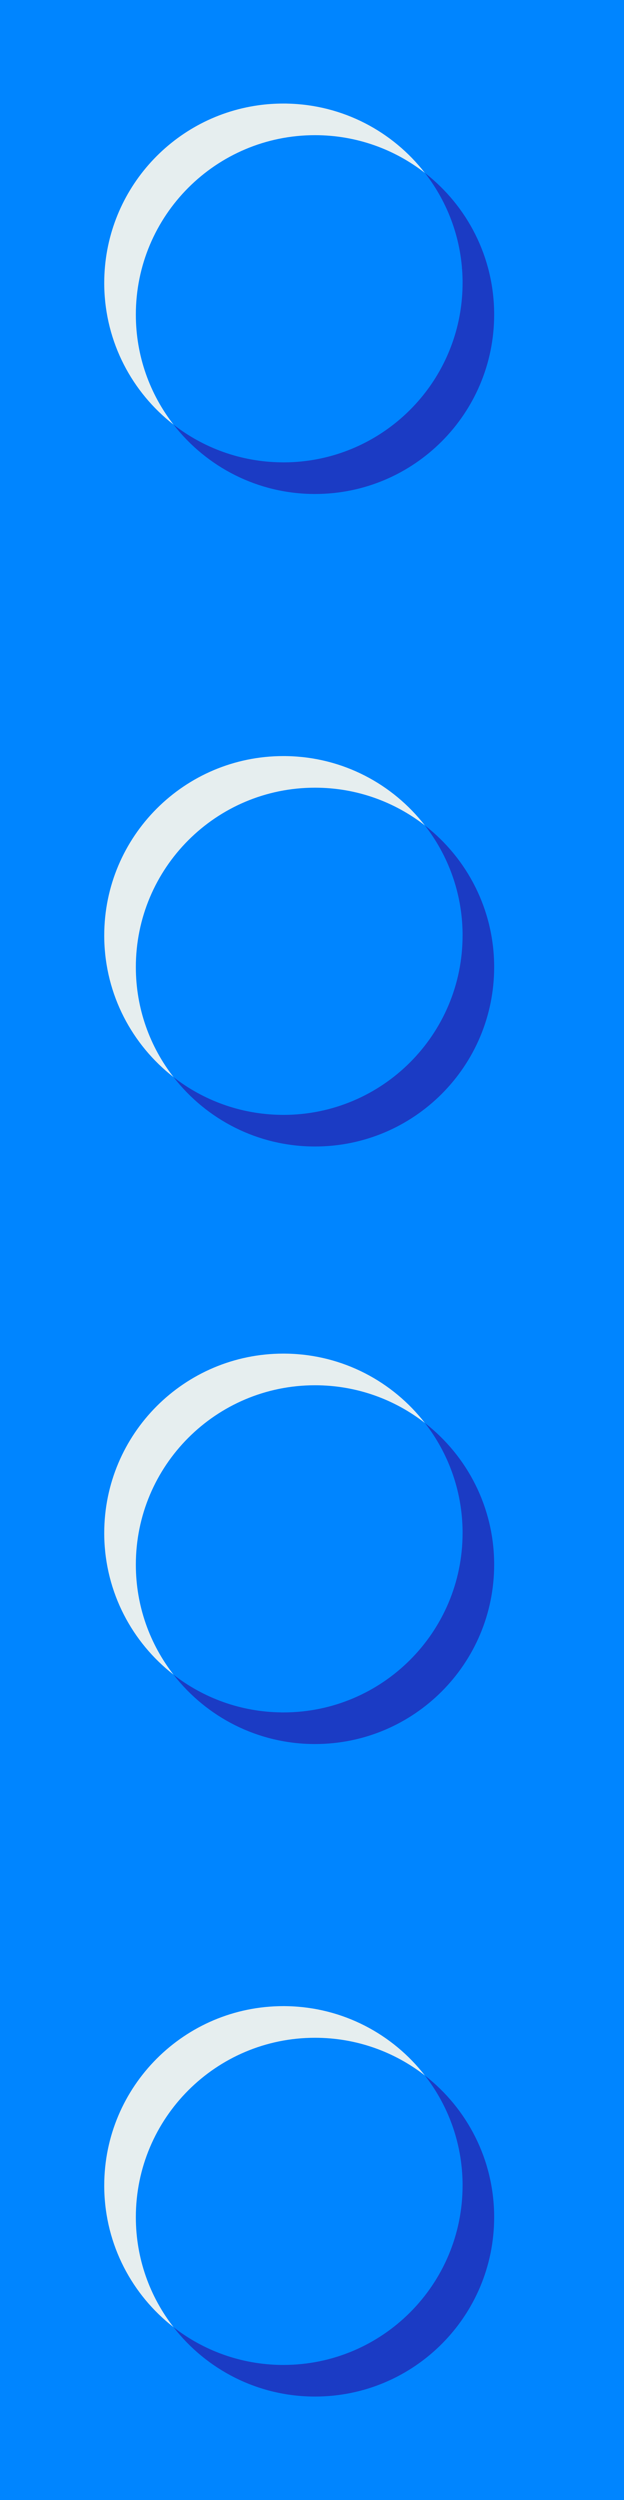 <?xml version="1.0" encoding="UTF-8" standalone="no"?><svg xmlns="http://www.w3.org/2000/svg" xmlns:xlink="http://www.w3.org/1999/xlink" fill="#000000" height="286.9" preserveAspectRatio="xMidYMid meet" version="1" viewBox="0.0 0.0 71.7 286.9" width="71.7" zoomAndPan="magnify"><rect x="0.0" y="0.0" width="71.7" height="286.9" fill="#333333" stroke="none"/><defs><clipPath id="a"><path d="M 0 0 L 71.73 0 L 71.73 286.898 L 0 286.898 Z M 0 0"/></clipPath></defs><g><g clip-path="url(#a)" id="change1_1"><path d="M 0 0 L 0 286.898 L 71.727 286.898 L 71.727 0 L 0 0" fill="#0085ff"/></g><g id="change1_2"><path d="M 53.152 175.922 C 53.152 187.289 43.934 196.508 32.566 196.508 C 21.195 196.508 11.977 187.289 11.977 175.922 C 11.977 164.551 21.195 155.332 32.566 155.332 C 43.934 155.332 53.152 164.551 53.152 175.922" fill="#0085ff"/></g><g id="change2_1"><path d="M 11.98 176.309 C 11.98 176.305 11.98 176.305 11.98 176.305 C 11.98 176.305 11.98 176.305 11.98 176.309 M 11.98 176.27 C 11.98 176.27 11.98 176.266 11.98 176.266 C 11.98 176.266 11.98 176.27 11.98 176.27 M 11.98 176.234 C 11.98 176.23 11.98 176.23 11.98 176.227 C 11.98 176.23 11.98 176.23 11.98 176.234 M 11.98 176.195 C 11.98 176.191 11.98 176.191 11.98 176.188 C 11.98 176.191 11.98 176.191 11.98 176.195 M 11.977 176.113 C 11.977 176.113 11.977 176.109 11.977 176.105 C 11.977 176.109 11.977 176.113 11.977 176.113 M 11.977 176.078 C 11.977 176.074 11.977 176.07 11.977 176.066 C 11.977 176.07 11.977 176.074 11.977 176.078 M 11.977 176.043 C 11.977 176.039 11.977 176.031 11.977 176.027 C 11.977 176.031 11.977 176.039 11.977 176.043 M 11.977 176.004 C 11.977 176 11.977 175.996 11.977 175.992 C 11.977 175.996 11.977 176 11.977 176.004 M 11.977 175.969 C 11.977 175.965 11.977 175.961 11.977 175.957 C 11.977 175.961 11.977 175.965 11.977 175.969 M 32.953 155.336 C 32.953 155.336 32.949 155.336 32.949 155.336 C 32.949 155.336 32.953 155.336 32.953 155.336 M 32.918 155.336 C 32.914 155.336 32.91 155.336 32.91 155.336 C 32.91 155.336 32.914 155.336 32.918 155.336 M 32.879 155.336 C 32.875 155.336 32.875 155.336 32.871 155.336 C 32.875 155.336 32.875 155.336 32.879 155.336 M 32.84 155.336 C 32.84 155.336 32.836 155.336 32.836 155.336 C 32.836 155.336 32.84 155.336 32.84 155.336 M 32.762 155.332 C 32.758 155.332 32.754 155.332 32.75 155.332 C 32.754 155.332 32.758 155.332 32.762 155.332 M 32.723 155.332 C 32.719 155.332 32.715 155.332 32.711 155.332 C 32.715 155.332 32.719 155.332 32.723 155.332 M 32.688 155.332 C 32.684 155.332 32.68 155.332 32.676 155.332 C 32.68 155.332 32.684 155.332 32.688 155.332 M 32.652 155.332 C 32.648 155.332 32.641 155.332 32.637 155.332 C 32.641 155.332 32.648 155.332 32.652 155.332 M 32.613 155.332 C 32.609 155.332 32.605 155.332 32.602 155.332 C 32.605 155.332 32.609 155.332 32.613 155.332" fill="#e6eeef"/></g><g id="change2_2"><path d="M 19.941 192.176 C 15.191 188.48 12.102 182.762 11.98 176.309 C 11.98 176.305 11.98 176.305 11.98 176.305 C 11.98 176.293 11.98 176.281 11.98 176.27 C 11.98 176.27 11.98 176.266 11.98 176.266 C 11.98 176.254 11.98 176.242 11.98 176.234 C 11.98 176.23 11.98 176.23 11.98 176.227 C 11.98 176.215 11.98 176.203 11.98 176.195 C 11.98 176.191 11.98 176.191 11.98 176.188 C 11.98 176.164 11.977 176.141 11.977 176.113 C 11.977 176.113 11.977 176.109 11.977 176.105 C 11.977 176.098 11.977 176.09 11.977 176.078 C 11.977 176.074 11.977 176.07 11.977 176.066 C 11.977 176.059 11.977 176.051 11.977 176.043 C 11.977 176.039 11.977 176.031 11.977 176.027 C 11.977 176.02 11.977 176.016 11.977 176.004 C 11.977 176 11.977 175.996 11.977 175.992 C 11.977 175.984 11.977 175.977 11.977 175.969 C 11.977 175.965 11.977 175.961 11.977 175.957 C 11.977 175.945 11.977 175.934 11.977 175.922 C 11.977 164.551 21.195 155.332 32.566 155.332 C 32.578 155.332 32.59 155.332 32.602 155.332 C 32.605 155.332 32.609 155.332 32.613 155.332 C 32.621 155.332 32.629 155.332 32.637 155.332 C 32.641 155.332 32.648 155.332 32.652 155.332 C 32.66 155.332 32.668 155.332 32.676 155.332 C 32.68 155.332 32.684 155.332 32.688 155.332 C 32.695 155.332 32.703 155.332 32.711 155.332 C 32.715 155.332 32.719 155.332 32.723 155.332 C 32.734 155.332 32.742 155.332 32.75 155.332 C 32.754 155.332 32.758 155.332 32.762 155.332 C 32.785 155.332 32.809 155.332 32.836 155.336 C 32.836 155.336 32.84 155.336 32.84 155.336 C 32.852 155.336 32.859 155.336 32.871 155.336 C 32.875 155.336 32.875 155.336 32.879 155.336 C 32.891 155.336 32.898 155.336 32.91 155.336 C 32.91 155.336 32.914 155.336 32.918 155.336 C 32.926 155.336 32.938 155.336 32.949 155.336 C 32.949 155.336 32.953 155.336 32.953 155.336 C 39.406 155.453 45.129 158.547 48.82 163.293 C 45.336 160.582 40.957 158.965 36.195 158.965 C 24.824 158.965 15.609 168.18 15.609 179.551 C 15.609 184.309 17.227 188.688 19.941 192.176" fill="#e6eeef"/></g><g id="change3_1"><path d="M 36.195 200.137 C 29.594 200.137 23.723 197.027 19.953 192.195 C 23.367 194.844 27.641 196.441 32.285 196.504 C 32.285 196.504 32.285 196.504 32.289 196.504 C 32.297 196.504 32.305 196.504 32.312 196.508 C 32.312 196.508 32.316 196.508 32.32 196.508 C 32.324 196.508 32.332 196.508 32.34 196.508 C 32.344 196.508 32.348 196.508 32.352 196.508 C 32.355 196.508 32.363 196.508 32.371 196.508 C 32.375 196.508 32.379 196.508 32.383 196.508 C 32.391 196.508 32.402 196.508 32.41 196.508 C 32.414 196.508 32.422 196.508 32.43 196.508 C 32.434 196.508 32.438 196.508 32.441 196.508 C 32.449 196.508 32.453 196.508 32.461 196.508 C 32.465 196.508 32.469 196.508 32.473 196.508 C 32.477 196.508 32.484 196.508 32.492 196.508 C 32.496 196.508 32.5 196.508 32.504 196.508 C 32.512 196.508 32.516 196.508 32.523 196.508 C 32.527 196.508 32.531 196.508 32.535 196.508 C 32.543 196.508 32.555 196.508 32.566 196.508 C 43.934 196.508 53.152 187.289 53.152 175.922 C 53.152 175.91 53.152 175.898 53.152 175.891 C 53.152 175.887 53.152 175.883 53.152 175.879 C 53.152 175.871 53.152 175.863 53.152 175.859 C 53.152 175.855 53.152 175.848 53.152 175.848 C 53.152 175.84 53.152 175.832 53.152 175.828 C 53.152 175.824 53.152 175.816 53.152 175.812 C 53.152 175.809 53.152 175.801 53.152 175.797 C 53.152 175.789 53.152 175.789 53.152 175.781 C 53.152 175.777 53.152 175.77 53.152 175.766 C 53.152 175.754 53.152 175.746 53.152 175.734 C 53.152 175.73 53.152 175.727 53.152 175.723 C 53.152 175.719 53.152 175.711 53.152 175.703 C 53.152 175.699 53.152 175.695 53.152 175.695 C 53.152 175.688 53.152 175.68 53.152 175.672 C 53.152 175.672 53.152 175.668 53.152 175.664 C 53.152 175.656 53.152 175.648 53.152 175.641 C 53.09 170.996 51.488 166.723 48.84 163.309 C 53.672 167.074 56.781 172.949 56.781 179.551 C 56.781 190.918 47.566 200.137 36.195 200.137" fill="#1b3bc4"/></g><g id="change3_2"><path d="M 32.535 196.508 C 32.531 196.508 32.527 196.508 32.523 196.508 C 32.527 196.508 32.531 196.508 32.535 196.508 M 32.504 196.508 C 32.5 196.508 32.496 196.508 32.492 196.508 C 32.496 196.508 32.5 196.508 32.504 196.508 M 32.473 196.508 C 32.469 196.508 32.465 196.508 32.461 196.508 C 32.465 196.508 32.469 196.508 32.473 196.508 M 32.441 196.508 C 32.438 196.508 32.434 196.508 32.43 196.508 C 32.434 196.508 32.438 196.508 32.441 196.508 M 32.41 196.508 C 32.402 196.508 32.391 196.508 32.383 196.508 C 32.391 196.508 32.398 196.508 32.41 196.508 M 32.371 196.508 C 32.363 196.508 32.355 196.508 32.352 196.508 C 32.355 196.508 32.363 196.508 32.371 196.508 M 32.34 196.508 C 32.332 196.508 32.324 196.508 32.32 196.508 C 32.324 196.508 32.332 196.508 32.34 196.508 M 32.312 196.508 C 32.305 196.504 32.297 196.504 32.289 196.504 C 32.297 196.504 32.305 196.504 32.312 196.508 M 32.285 196.504 C 27.641 196.441 23.367 194.844 19.953 192.195 C 19.949 192.188 19.945 192.18 19.941 192.176 C 23.359 194.836 27.633 196.441 32.285 196.504 M 53.152 175.922 L 53.152 175.922 M 53.152 175.891 C 53.152 175.887 53.152 175.883 53.152 175.879 C 53.152 175.883 53.152 175.887 53.152 175.891 M 53.152 175.859 C 53.152 175.855 53.152 175.852 53.152 175.848 C 53.152 175.848 53.152 175.855 53.152 175.859 M 53.152 175.828 C 53.152 175.82 53.152 175.816 53.152 175.812 C 53.152 175.816 53.152 175.824 53.152 175.828 M 53.152 175.797 C 53.152 175.793 53.152 175.785 53.152 175.781 C 53.152 175.789 53.152 175.789 53.152 175.797 M 53.152 175.766 C 53.152 175.754 53.152 175.746 53.152 175.734 C 53.152 175.746 53.152 175.754 53.152 175.766 M 53.152 175.723 C 53.152 175.719 53.152 175.711 53.152 175.703 C 53.152 175.711 53.152 175.719 53.152 175.723 M 53.152 175.695 C 53.152 175.688 53.152 175.68 53.152 175.672 C 53.152 175.68 53.152 175.688 53.152 175.695 M 53.152 175.664 C 53.152 175.656 53.152 175.648 53.152 175.641 C 53.152 175.648 53.152 175.656 53.152 175.664 M 53.152 175.641 C 53.09 170.988 51.48 166.711 48.82 163.293 C 48.828 163.301 48.832 163.305 48.84 163.309 C 51.488 166.723 53.09 170.996 53.152 175.641" fill="#1b3bc4"/></g><g id="change1_3"><path d="M 53.152 250.797 C 53.152 262.168 43.934 271.387 32.566 271.387 C 21.195 271.387 11.977 262.168 11.977 250.797 C 11.977 239.43 21.195 230.211 32.566 230.211 C 43.934 230.211 53.152 239.43 53.152 250.797" fill="#0085ff"/></g><g id="change2_3"><path d="M 11.98 251.188 C 11.98 251.188 11.98 251.184 11.98 251.184 C 11.98 251.184 11.98 251.188 11.98 251.188 M 11.98 251.148 C 11.98 251.148 11.98 251.145 11.98 251.145 C 11.98 251.145 11.98 251.148 11.98 251.148 M 11.98 251.113 C 11.98 251.109 11.98 251.109 11.98 251.105 C 11.98 251.109 11.98 251.109 11.98 251.113 M 11.98 251.074 C 11.98 251.07 11.98 251.07 11.98 251.07 C 11.98 251.07 11.98 251.07 11.98 251.074 M 11.977 250.996 C 11.977 250.992 11.977 250.988 11.977 250.984 C 11.977 250.988 11.977 250.992 11.977 250.996 M 11.977 250.957 C 11.977 250.953 11.977 250.949 11.977 250.945 C 11.977 250.949 11.977 250.953 11.977 250.957 M 11.977 250.922 C 11.977 250.918 11.977 250.914 11.977 250.91 C 11.977 250.914 11.977 250.918 11.977 250.922 M 11.977 250.887 C 11.977 250.883 11.977 250.875 11.977 250.871 C 11.977 250.875 11.977 250.883 11.977 250.887 M 11.977 250.848 C 11.977 250.844 11.977 250.84 11.977 250.836 C 11.977 250.84 11.977 250.844 11.977 250.848 M 32.953 230.215 C 32.953 230.215 32.949 230.215 32.949 230.215 C 32.949 230.215 32.953 230.215 32.953 230.215 M 32.918 230.215 C 32.914 230.215 32.91 230.215 32.91 230.215 C 32.91 230.215 32.914 230.215 32.918 230.215 M 32.879 230.215 C 32.875 230.215 32.875 230.215 32.871 230.215 C 32.875 230.215 32.875 230.215 32.879 230.215 M 32.84 230.215 C 32.84 230.215 32.836 230.215 32.836 230.215 C 32.836 230.215 32.84 230.215 32.84 230.215 M 32.762 230.211 C 32.758 230.211 32.754 230.211 32.75 230.211 C 32.754 230.211 32.758 230.211 32.762 230.211 M 32.723 230.211 C 32.719 230.211 32.715 230.211 32.711 230.211 C 32.715 230.211 32.719 230.211 32.723 230.211 M 32.688 230.211 C 32.684 230.211 32.68 230.211 32.676 230.211 C 32.68 230.211 32.684 230.211 32.688 230.211 M 32.652 230.211 C 32.648 230.211 32.641 230.211 32.637 230.211 C 32.641 230.211 32.648 230.211 32.652 230.211 M 32.613 230.211 C 32.609 230.211 32.605 230.211 32.602 230.211 C 32.605 230.211 32.609 230.211 32.613 230.211" fill="#e6eeef"/></g><g id="change2_4"><path d="M 19.941 267.055 C 15.191 263.363 12.102 257.641 11.98 251.188 C 11.98 251.188 11.98 251.184 11.98 251.184 C 11.98 251.172 11.98 251.16 11.98 251.148 C 11.98 251.148 11.98 251.145 11.98 251.145 C 11.98 251.133 11.98 251.121 11.98 251.113 C 11.98 251.109 11.98 251.109 11.98 251.105 C 11.98 251.094 11.98 251.086 11.98 251.074 C 11.98 251.07 11.98 251.07 11.98 251.07 C 11.98 251.043 11.977 251.02 11.977 250.996 C 11.977 250.992 11.977 250.988 11.977 250.984 C 11.977 250.977 11.977 250.969 11.977 250.957 C 11.977 250.953 11.977 250.949 11.977 250.945 C 11.977 250.938 11.977 250.93 11.977 250.922 C 11.977 250.918 11.977 250.914 11.977 250.91 C 11.977 250.898 11.977 250.895 11.977 250.887 C 11.977 250.883 11.977 250.875 11.977 250.871 C 11.977 250.863 11.977 250.855 11.977 250.848 C 11.977 250.844 11.977 250.84 11.977 250.836 C 11.977 250.824 11.977 250.812 11.977 250.797 C 11.977 239.43 21.195 230.211 32.566 230.211 C 32.578 230.211 32.59 230.211 32.602 230.211 C 32.605 230.211 32.609 230.211 32.613 230.211 C 32.621 230.211 32.629 230.211 32.637 230.211 C 32.641 230.211 32.648 230.211 32.652 230.211 C 32.66 230.211 32.668 230.211 32.676 230.211 C 32.68 230.211 32.684 230.211 32.688 230.211 C 32.695 230.211 32.703 230.211 32.711 230.211 C 32.715 230.211 32.719 230.211 32.723 230.211 C 32.734 230.211 32.742 230.211 32.75 230.211 C 32.754 230.211 32.758 230.211 32.762 230.211 C 32.785 230.215 32.809 230.215 32.836 230.215 C 32.836 230.215 32.84 230.215 32.84 230.215 C 32.852 230.215 32.859 230.215 32.871 230.215 C 32.875 230.215 32.875 230.215 32.879 230.215 C 32.891 230.215 32.898 230.215 32.91 230.215 C 32.91 230.215 32.914 230.215 32.918 230.215 C 32.926 230.215 32.938 230.215 32.949 230.215 C 32.949 230.215 32.953 230.215 32.953 230.215 C 39.406 230.336 45.129 233.426 48.82 238.172 C 45.336 235.461 40.957 233.844 36.195 233.844 C 24.824 233.844 15.609 243.059 15.609 254.43 C 15.609 259.188 17.227 263.566 19.941 267.055" fill="#e6eeef"/></g><g id="change3_3"><path d="M 36.195 275.016 C 29.594 275.016 23.723 271.906 19.953 267.074 C 23.367 269.723 27.641 271.324 32.285 271.387 C 32.285 271.387 32.285 271.387 32.289 271.387 C 32.297 271.387 32.305 271.387 32.312 271.387 C 32.312 271.387 32.316 271.387 32.32 271.387 C 32.324 271.387 32.332 271.387 32.34 271.387 C 32.344 271.387 32.348 271.387 32.352 271.387 C 32.355 271.387 32.363 271.387 32.371 271.387 C 32.375 271.387 32.379 271.387 32.383 271.387 C 32.391 271.387 32.402 271.387 32.41 271.387 C 32.414 271.387 32.422 271.387 32.43 271.387 C 32.434 271.387 32.438 271.387 32.441 271.387 C 32.449 271.387 32.453 271.387 32.461 271.387 C 32.465 271.387 32.469 271.387 32.473 271.387 C 32.477 271.387 32.484 271.387 32.492 271.387 C 32.496 271.387 32.5 271.387 32.504 271.387 C 32.512 271.387 32.516 271.387 32.523 271.387 C 32.527 271.387 32.531 271.387 32.535 271.387 C 32.543 271.387 32.555 271.387 32.566 271.387 C 43.934 271.387 53.152 262.168 53.152 250.797 C 53.152 250.789 53.152 250.777 53.152 250.77 C 53.152 250.766 53.152 250.762 53.152 250.758 C 53.152 250.75 53.152 250.742 53.152 250.738 C 53.152 250.734 53.152 250.73 53.152 250.727 C 53.152 250.719 53.152 250.711 53.152 250.707 C 53.152 250.703 53.152 250.699 53.152 250.695 C 53.152 250.688 53.152 250.684 53.152 250.676 C 53.152 250.672 53.152 250.668 53.152 250.66 C 53.152 250.656 53.152 250.648 53.152 250.645 C 53.152 250.633 53.152 250.625 53.152 250.613 C 53.152 250.609 53.152 250.609 53.152 250.605 C 53.152 250.598 53.152 250.59 53.152 250.586 C 53.152 250.582 53.152 250.578 53.152 250.574 C 53.152 250.566 53.152 250.559 53.152 250.555 C 53.152 250.551 53.152 250.547 53.152 250.543 C 53.152 250.539 53.152 250.531 53.152 250.523 C 53.152 250.52 53.152 250.52 53.152 250.52 C 53.09 245.875 51.488 241.602 48.84 238.188 C 53.672 241.957 56.781 247.828 56.781 254.43 C 56.781 265.801 47.566 275.016 36.195 275.016" fill="#1b3bc4"/></g><g id="change3_4"><path d="M 32.535 271.387 C 32.531 271.387 32.527 271.387 32.523 271.387 C 32.527 271.387 32.531 271.387 32.535 271.387 M 32.504 271.387 C 32.5 271.387 32.496 271.387 32.492 271.387 C 32.496 271.387 32.5 271.387 32.504 271.387 M 32.473 271.387 C 32.469 271.387 32.465 271.387 32.461 271.387 C 32.465 271.387 32.469 271.387 32.473 271.387 M 32.441 271.387 C 32.438 271.387 32.434 271.387 32.43 271.387 C 32.434 271.387 32.438 271.387 32.441 271.387 M 32.41 271.387 C 32.402 271.387 32.391 271.387 32.383 271.387 C 32.391 271.387 32.398 271.387 32.41 271.387 M 32.371 271.387 C 32.363 271.387 32.355 271.387 32.352 271.387 C 32.355 271.387 32.363 271.387 32.371 271.387 M 32.34 271.387 C 32.332 271.387 32.324 271.387 32.32 271.387 C 32.324 271.387 32.332 271.387 32.34 271.387 M 32.312 271.387 C 32.305 271.387 32.297 271.387 32.289 271.387 C 32.297 271.387 32.305 271.387 32.312 271.387 M 32.285 271.387 C 27.641 271.324 23.367 269.723 19.953 267.074 C 19.949 267.066 19.945 267.062 19.941 267.055 C 23.359 269.715 27.633 271.32 32.285 271.387 M 53.152 250.797 L 53.152 250.797 M 53.152 250.77 C 53.152 250.766 53.152 250.762 53.152 250.758 C 53.152 250.762 53.152 250.766 53.152 250.77 M 53.152 250.738 C 53.152 250.734 53.152 250.73 53.152 250.727 C 53.152 250.73 53.152 250.734 53.152 250.738 M 53.152 250.707 C 53.152 250.703 53.152 250.699 53.152 250.695 C 53.152 250.699 53.152 250.703 53.152 250.707 M 53.152 250.676 C 53.152 250.672 53.152 250.668 53.152 250.66 C 53.152 250.668 53.152 250.672 53.152 250.676 M 53.152 250.645 C 53.152 250.633 53.152 250.625 53.152 250.613 C 53.152 250.625 53.152 250.633 53.152 250.645 M 53.152 250.605 C 53.152 250.598 53.152 250.59 53.152 250.586 C 53.152 250.59 53.152 250.598 53.152 250.605 M 53.152 250.574 C 53.152 250.566 53.152 250.559 53.152 250.555 C 53.152 250.559 53.152 250.566 53.152 250.574 M 53.152 250.543 C 53.152 250.535 53.152 250.531 53.152 250.523 C 53.152 250.531 53.152 250.539 53.152 250.543 M 53.152 250.52 C 53.09 245.867 51.48 241.594 48.82 238.172 C 48.828 238.18 48.832 238.184 48.84 238.188 C 51.488 241.602 53.09 245.875 53.152 250.52" fill="#1b3bc4"/></g><g id="change1_4"><path d="M 53.152 32.469 C 53.152 43.84 43.934 53.059 32.566 53.059 C 21.195 53.059 11.977 43.84 11.977 32.469 C 11.977 21.098 21.195 11.883 32.566 11.883 C 43.934 11.883 53.152 21.098 53.152 32.469" fill="#0085ff"/></g><g id="change2_5"><path d="M 11.98 32.855 L 11.98 32.855 M 11.98 32.82 C 11.98 32.816 11.98 32.816 11.98 32.816 C 11.98 32.816 11.98 32.816 11.98 32.82 M 11.98 32.781 C 11.98 32.781 11.98 32.777 11.98 32.777 C 11.98 32.777 11.98 32.781 11.98 32.781 M 11.98 32.742 C 11.98 32.742 11.98 32.738 11.98 32.738 C 11.98 32.738 11.98 32.738 11.98 32.742 M 11.977 32.664 C 11.977 32.66 11.977 32.66 11.977 32.656 C 11.977 32.66 11.977 32.66 11.977 32.664 M 11.977 32.629 C 11.977 32.625 11.977 32.621 11.977 32.617 C 11.977 32.621 11.977 32.625 11.977 32.629 M 11.977 32.594 C 11.977 32.586 11.977 32.582 11.977 32.578 C 11.977 32.582 11.977 32.586 11.977 32.594 M 11.977 32.555 C 11.977 32.551 11.977 32.547 11.977 32.543 C 11.977 32.547 11.977 32.551 11.977 32.555 M 11.977 32.516 C 11.977 32.512 11.977 32.508 11.977 32.504 C 11.977 32.512 11.977 32.512 11.977 32.516 M 11.977 32.469 C 11.977 22.086 19.66 13.5 29.652 12.086 C 19.66 13.5 11.977 22.086 11.977 32.469 M 32.953 11.887 C 32.953 11.887 32.949 11.887 32.949 11.887 C 32.949 11.887 32.953 11.887 32.953 11.887 M 32.918 11.883 C 32.914 11.883 32.91 11.883 32.91 11.883 C 32.91 11.883 32.914 11.883 32.918 11.883 M 32.879 11.883 C 32.875 11.883 32.875 11.883 32.871 11.883 C 32.875 11.883 32.875 11.883 32.879 11.883 M 32.84 11.883 C 32.84 11.883 32.836 11.883 32.836 11.883 C 32.836 11.883 32.84 11.883 32.84 11.883 M 32.762 11.883 C 32.758 11.883 32.754 11.883 32.75 11.883 C 32.754 11.883 32.758 11.883 32.762 11.883 M 32.723 11.883 C 32.719 11.883 32.715 11.883 32.711 11.883 C 32.715 11.883 32.719 11.883 32.723 11.883 M 32.688 11.883 C 32.684 11.883 32.68 11.883 32.676 11.883 C 32.68 11.883 32.684 11.883 32.688 11.883 M 32.652 11.883 C 32.648 11.883 32.641 11.883 32.637 11.883 C 32.641 11.883 32.648 11.883 32.652 11.883 M 32.613 11.883 C 32.609 11.883 32.605 11.883 32.602 11.883 C 32.605 11.883 32.609 11.883 32.613 11.883" fill="#e6eeef"/></g><g id="change2_6"><path d="M 19.941 48.727 C 15.191 45.031 12.102 39.309 11.98 32.855 C 11.98 32.844 11.98 32.832 11.98 32.82 C 11.98 32.816 11.98 32.816 11.98 32.816 C 11.98 32.805 11.98 32.793 11.98 32.781 C 11.98 32.781 11.98 32.777 11.98 32.777 C 11.98 32.766 11.98 32.754 11.98 32.742 C 11.98 32.738 11.98 32.738 11.98 32.738 C 11.98 32.715 11.977 32.688 11.977 32.664 C 11.977 32.66 11.977 32.66 11.977 32.656 C 11.977 32.648 11.977 32.637 11.977 32.629 C 11.977 32.625 11.977 32.621 11.977 32.617 C 11.977 32.609 11.977 32.602 11.977 32.594 C 11.977 32.586 11.977 32.582 11.977 32.578 C 11.977 32.57 11.977 32.562 11.977 32.555 C 11.977 32.551 11.977 32.547 11.977 32.543 C 11.977 32.535 11.977 32.523 11.977 32.516 C 11.977 32.512 11.977 32.512 11.977 32.504 C 11.977 32.492 11.977 32.48 11.977 32.469 C 11.977 22.086 19.66 13.5 29.652 12.086 C 30.605 11.949 31.578 11.883 32.566 11.883 C 32.578 11.883 32.59 11.883 32.602 11.883 C 32.605 11.883 32.609 11.883 32.613 11.883 C 32.621 11.883 32.629 11.883 32.637 11.883 C 32.641 11.883 32.648 11.883 32.652 11.883 C 32.66 11.883 32.668 11.883 32.676 11.883 C 32.68 11.883 32.684 11.883 32.688 11.883 C 32.695 11.883 32.703 11.883 32.711 11.883 C 32.715 11.883 32.719 11.883 32.723 11.883 C 32.734 11.883 32.742 11.883 32.75 11.883 C 32.754 11.883 32.758 11.883 32.762 11.883 C 32.785 11.883 32.809 11.883 32.836 11.883 C 32.836 11.883 32.84 11.883 32.84 11.883 C 32.852 11.883 32.859 11.883 32.871 11.883 C 32.875 11.883 32.875 11.883 32.879 11.883 C 32.891 11.883 32.898 11.883 32.91 11.883 C 32.91 11.883 32.914 11.883 32.918 11.883 C 32.926 11.887 32.938 11.887 32.949 11.887 C 32.949 11.887 32.953 11.887 32.953 11.887 C 39.406 12.004 45.129 15.098 48.82 19.844 C 45.336 17.133 40.957 15.512 36.195 15.512 C 24.824 15.512 15.609 24.73 15.609 36.102 C 15.609 40.859 17.227 45.238 19.941 48.727" fill="#e6eeef"/></g><g id="change3_5"><path d="M 36.195 56.688 C 29.594 56.688 23.723 53.574 19.953 48.742 C 23.367 51.395 27.641 52.992 32.285 53.055 C 32.285 53.055 32.285 53.055 32.289 53.055 C 32.297 53.055 32.305 53.055 32.312 53.055 C 32.312 53.055 32.316 53.055 32.32 53.055 C 32.324 53.055 32.332 53.055 32.34 53.055 C 32.344 53.055 32.348 53.055 32.352 53.055 C 32.355 53.055 32.363 53.055 32.371 53.055 C 32.375 53.055 32.379 53.055 32.383 53.055 C 32.391 53.055 32.402 53.055 32.41 53.055 C 32.414 53.055 32.422 53.055 32.43 53.055 C 32.434 53.055 32.438 53.055 32.441 53.055 C 32.449 53.055 32.453 53.055 32.461 53.055 C 32.465 53.055 32.469 53.055 32.473 53.059 C 32.477 53.059 32.484 53.059 32.492 53.059 C 32.496 53.059 32.5 53.059 32.504 53.059 C 32.512 53.059 32.516 53.059 32.523 53.059 C 32.527 53.059 32.531 53.059 32.535 53.059 C 32.543 53.059 32.555 53.059 32.566 53.059 C 34.43 53.059 36.238 52.809 37.957 52.344 C 46.711 49.973 53.152 41.973 53.152 32.469 C 53.152 32.461 53.152 32.449 53.152 32.438 C 53.152 32.434 53.152 32.434 53.152 32.43 C 53.152 32.422 53.152 32.414 53.152 32.406 C 53.152 32.402 53.152 32.398 53.152 32.395 C 53.152 32.391 53.152 32.383 53.152 32.375 C 53.152 32.371 53.152 32.367 53.152 32.363 C 53.152 32.359 53.152 32.352 53.152 32.344 C 53.152 32.34 53.152 32.336 53.152 32.332 C 53.152 32.324 53.152 32.316 53.152 32.312 C 53.152 32.305 53.152 32.301 53.152 32.297 C 53.152 32.289 53.152 32.281 53.152 32.273 C 53.152 32.27 53.152 32.262 53.152 32.258 C 53.152 32.254 53.152 32.246 53.152 32.242 C 53.152 32.234 53.152 32.23 53.152 32.227 C 53.152 32.223 53.152 32.219 53.152 32.215 C 53.152 32.207 53.152 32.199 53.152 32.191 C 53.152 32.191 53.152 32.188 53.152 32.188 C 53.09 27.543 51.488 23.273 48.84 19.859 C 53.672 23.625 56.781 29.496 56.781 36.102 C 56.781 47.469 47.566 56.688 36.195 56.688" fill="#1b3bc4"/></g><g id="change3_6"><path d="M 32.535 53.059 C 32.531 53.059 32.527 53.059 32.523 53.059 C 32.527 53.059 32.531 53.059 32.535 53.059 M 32.504 53.059 C 32.5 53.059 32.496 53.059 32.492 53.059 C 32.496 53.059 32.5 53.059 32.504 53.059 M 32.473 53.059 C 32.469 53.055 32.465 53.055 32.461 53.055 C 32.465 53.055 32.469 53.055 32.473 53.059 M 32.441 53.055 C 32.438 53.055 32.434 53.055 32.43 53.055 C 32.434 53.055 32.438 53.055 32.441 53.055 M 32.41 53.055 C 32.402 53.055 32.391 53.055 32.383 53.055 C 32.391 53.055 32.398 53.055 32.41 53.055 M 32.371 53.055 C 32.363 53.055 32.355 53.055 32.352 53.055 C 32.355 53.055 32.363 53.055 32.371 53.055 M 32.34 53.055 C 32.332 53.055 32.324 53.055 32.32 53.055 C 32.324 53.055 32.332 53.055 32.34 53.055 M 32.312 53.055 C 32.305 53.055 32.297 53.055 32.289 53.055 C 32.297 53.055 32.305 53.055 32.312 53.055 M 32.285 53.055 C 27.641 52.992 23.367 51.395 19.953 48.742 C 19.949 48.738 19.945 48.73 19.941 48.727 C 23.359 51.383 27.633 52.992 32.285 53.055 M 37.957 52.344 C 46.711 49.973 53.152 41.973 53.152 32.469 C 53.152 41.973 46.711 49.973 37.957 52.344 M 53.152 32.438 C 53.152 32.434 53.152 32.434 53.152 32.43 C 53.152 32.434 53.152 32.434 53.152 32.438 M 53.152 32.406 C 53.152 32.402 53.152 32.398 53.152 32.395 C 53.152 32.398 53.152 32.402 53.152 32.406 M 53.152 32.375 C 53.152 32.371 53.152 32.367 53.152 32.363 C 53.152 32.367 53.152 32.371 53.152 32.375 M 53.152 32.344 C 53.152 32.34 53.152 32.336 53.152 32.332 C 53.152 32.336 53.152 32.34 53.152 32.344 M 53.152 32.312 C 53.152 32.305 53.152 32.301 53.152 32.297 C 53.152 32.301 53.152 32.305 53.152 32.312 M 53.152 32.273 C 53.152 32.27 53.152 32.262 53.152 32.258 C 53.152 32.262 53.152 32.27 53.152 32.273 M 53.152 32.242 C 53.152 32.238 53.152 32.23 53.152 32.227 C 53.152 32.23 53.152 32.234 53.152 32.242 M 53.152 32.215 C 53.152 32.207 53.152 32.199 53.152 32.191 C 53.152 32.199 53.152 32.207 53.152 32.215 M 53.152 32.188 C 53.09 27.535 51.48 23.262 48.82 19.844 C 48.828 19.848 48.832 19.852 48.84 19.859 C 51.488 23.273 53.09 27.543 53.152 32.188" fill="#1b3bc4"/></g><g id="change1_5"><path d="M 53.152 107.348 C 53.152 118.719 43.934 127.938 32.566 127.938 C 21.195 127.938 11.977 118.719 11.977 107.348 C 11.977 95.98 21.195 86.762 32.566 86.762 C 43.934 86.762 53.152 95.98 53.152 107.348" fill="#0085ff"/></g><g id="change2_7"><path d="M 11.98 107.738 C 11.98 107.734 11.98 107.734 11.98 107.734 C 11.98 107.734 11.98 107.734 11.98 107.738 M 11.98 107.699 C 11.98 107.699 11.98 107.695 11.98 107.691 C 11.98 107.695 11.98 107.699 11.98 107.699 M 11.98 107.66 C 11.98 107.66 11.98 107.656 11.98 107.656 C 11.98 107.656 11.98 107.66 11.98 107.66 M 11.98 107.621 C 11.98 107.621 11.98 107.621 11.98 107.617 C 11.98 107.621 11.98 107.621 11.98 107.621 M 11.977 107.543 C 11.977 107.539 11.977 107.539 11.977 107.535 C 11.977 107.539 11.977 107.539 11.977 107.543 M 11.977 107.508 C 11.977 107.504 11.977 107.5 11.977 107.496 C 11.977 107.5 11.977 107.504 11.977 107.508 M 11.977 107.473 C 11.977 107.469 11.977 107.465 11.977 107.457 C 11.977 107.461 11.977 107.469 11.977 107.473 M 11.977 107.434 C 11.977 107.43 11.977 107.426 11.977 107.422 C 11.977 107.426 11.977 107.43 11.977 107.434 M 11.977 107.398 C 11.977 107.395 11.977 107.391 11.977 107.387 C 11.977 107.391 11.977 107.391 11.977 107.398 M 32.953 86.766 C 32.953 86.766 32.949 86.766 32.949 86.766 C 32.949 86.766 32.953 86.766 32.953 86.766 M 32.918 86.766 C 32.914 86.766 32.91 86.766 32.91 86.766 C 32.91 86.766 32.914 86.766 32.918 86.766 M 32.879 86.766 C 32.875 86.766 32.875 86.762 32.871 86.762 C 32.875 86.762 32.875 86.766 32.879 86.766 M 32.84 86.762 C 32.84 86.762 32.836 86.762 32.836 86.762 C 32.836 86.762 32.84 86.762 32.84 86.762 M 32.762 86.762 C 32.758 86.762 32.754 86.762 32.75 86.762 C 32.754 86.762 32.758 86.762 32.762 86.762 M 32.723 86.762 C 32.719 86.762 32.715 86.762 32.711 86.762 C 32.715 86.762 32.719 86.762 32.723 86.762 M 32.688 86.762 C 32.684 86.762 32.68 86.762 32.676 86.762 C 32.68 86.762 32.684 86.762 32.688 86.762 M 32.652 86.762 C 32.648 86.762 32.641 86.762 32.637 86.762 C 32.641 86.762 32.648 86.762 32.652 86.762 M 32.613 86.762 C 32.609 86.762 32.605 86.762 32.602 86.762 C 32.605 86.762 32.609 86.762 32.613 86.762" fill="#e6eeef"/></g><g id="change2_8"><path d="M 19.941 123.605 C 15.191 119.91 12.102 114.188 11.98 107.738 C 11.98 107.734 11.98 107.734 11.98 107.734 C 11.98 107.723 11.98 107.711 11.98 107.699 C 11.98 107.699 11.98 107.695 11.98 107.691 C 11.98 107.684 11.98 107.672 11.98 107.66 C 11.98 107.66 11.98 107.656 11.98 107.656 C 11.98 107.645 11.98 107.633 11.98 107.621 C 11.98 107.621 11.98 107.621 11.98 107.617 C 11.98 107.594 11.977 107.57 11.977 107.543 C 11.977 107.539 11.977 107.539 11.977 107.535 C 11.977 107.527 11.977 107.516 11.977 107.508 C 11.977 107.504 11.977 107.5 11.977 107.496 C 11.977 107.488 11.977 107.48 11.977 107.473 C 11.977 107.469 11.977 107.461 11.977 107.457 C 11.977 107.449 11.977 107.441 11.977 107.434 C 11.977 107.43 11.977 107.426 11.977 107.422 C 11.977 107.414 11.977 107.406 11.977 107.398 C 11.977 107.391 11.977 107.391 11.977 107.387 C 11.977 107.371 11.977 107.359 11.977 107.348 C 11.977 95.98 21.195 86.762 32.566 86.762 C 32.578 86.762 32.59 86.762 32.602 86.762 C 32.605 86.762 32.609 86.762 32.613 86.762 C 32.621 86.762 32.629 86.762 32.637 86.762 C 32.641 86.762 32.648 86.762 32.652 86.762 C 32.66 86.762 32.668 86.762 32.676 86.762 C 32.68 86.762 32.684 86.762 32.688 86.762 C 32.695 86.762 32.703 86.762 32.711 86.762 C 32.715 86.762 32.719 86.762 32.723 86.762 C 32.734 86.762 32.742 86.762 32.75 86.762 C 32.754 86.762 32.758 86.762 32.762 86.762 C 32.785 86.762 32.809 86.762 32.836 86.762 C 32.836 86.762 32.84 86.762 32.84 86.762 C 32.852 86.762 32.859 86.762 32.871 86.762 C 32.875 86.762 32.875 86.766 32.879 86.766 C 32.891 86.766 32.898 86.766 32.91 86.766 C 32.91 86.766 32.914 86.766 32.918 86.766 C 32.926 86.766 32.938 86.766 32.949 86.766 C 32.949 86.766 32.953 86.766 32.953 86.766 C 39.406 86.883 45.129 89.977 48.82 94.723 C 45.336 92.012 40.957 90.391 36.195 90.391 C 24.824 90.391 15.609 99.609 15.609 110.98 C 15.609 115.738 17.227 120.117 19.941 123.605" fill="#e6eeef"/></g><g id="change3_7"><path d="M 36.195 131.566 C 29.594 131.566 23.723 128.457 19.953 123.621 C 23.367 126.273 27.641 127.871 32.285 127.934 C 32.285 127.934 32.285 127.934 32.289 127.934 C 32.297 127.934 32.305 127.934 32.312 127.934 C 32.312 127.934 32.316 127.934 32.32 127.934 C 32.324 127.934 32.332 127.934 32.34 127.934 C 32.344 127.934 32.348 127.934 32.352 127.934 C 32.355 127.934 32.363 127.934 32.371 127.934 C 32.375 127.934 32.379 127.934 32.383 127.934 C 32.391 127.938 32.402 127.938 32.41 127.938 C 32.414 127.938 32.422 127.938 32.43 127.938 C 32.434 127.938 32.438 127.938 32.441 127.938 C 32.449 127.938 32.453 127.938 32.461 127.938 C 32.465 127.938 32.469 127.938 32.473 127.938 C 32.477 127.938 32.484 127.938 32.492 127.938 C 32.496 127.938 32.5 127.938 32.504 127.938 C 32.512 127.938 32.516 127.938 32.523 127.938 C 32.527 127.938 32.531 127.938 32.535 127.938 C 32.543 127.938 32.555 127.938 32.566 127.938 C 43.934 127.938 53.152 118.719 53.152 107.348 C 53.152 107.34 53.152 107.328 53.152 107.316 C 53.152 107.312 53.152 107.312 53.152 107.309 C 53.152 107.301 53.152 107.293 53.152 107.285 C 53.152 107.281 53.152 107.277 53.152 107.273 C 53.152 107.27 53.152 107.262 53.152 107.258 C 53.152 107.254 53.152 107.246 53.152 107.242 C 53.152 107.238 53.152 107.23 53.152 107.227 C 53.152 107.219 53.152 107.219 53.152 107.211 C 53.152 107.203 53.152 107.199 53.152 107.191 C 53.152 107.184 53.152 107.176 53.152 107.164 C 53.152 107.16 53.152 107.156 53.152 107.152 C 53.152 107.148 53.152 107.141 53.152 107.133 C 53.152 107.133 53.152 107.129 53.152 107.121 C 53.152 107.117 53.152 107.109 53.152 107.102 C 53.152 107.102 53.152 107.098 53.152 107.094 C 53.152 107.086 53.152 107.078 53.152 107.07 C 53.152 107.07 53.152 107.07 53.152 107.066 C 53.09 102.426 51.488 98.152 48.84 94.738 C 53.672 98.504 56.781 104.379 56.781 110.98 C 56.781 122.348 47.566 131.566 36.195 131.566" fill="#1b3bc4"/></g><g id="change3_8"><path d="M 32.535 127.938 C 32.531 127.938 32.527 127.938 32.523 127.938 C 32.527 127.938 32.531 127.938 32.535 127.938 M 32.504 127.938 C 32.5 127.938 32.496 127.938 32.492 127.938 C 32.496 127.938 32.5 127.938 32.504 127.938 M 32.473 127.938 C 32.469 127.938 32.465 127.938 32.461 127.938 C 32.465 127.938 32.469 127.938 32.473 127.938 M 32.441 127.938 C 32.438 127.938 32.434 127.938 32.43 127.938 C 32.434 127.938 32.438 127.938 32.441 127.938 M 32.41 127.938 C 32.402 127.938 32.391 127.938 32.383 127.934 C 32.391 127.938 32.398 127.938 32.41 127.938 M 32.371 127.934 C 32.363 127.934 32.355 127.934 32.352 127.934 C 32.355 127.934 32.363 127.934 32.371 127.934 M 32.34 127.934 C 32.332 127.934 32.324 127.934 32.32 127.934 C 32.324 127.934 32.332 127.934 32.34 127.934 M 32.312 127.934 C 32.305 127.934 32.297 127.934 32.289 127.934 C 32.297 127.934 32.305 127.934 32.312 127.934 M 32.285 127.934 C 27.641 127.871 23.367 126.273 19.953 123.621 C 19.949 123.617 19.945 123.609 19.941 123.605 C 23.359 126.262 27.633 127.871 32.285 127.934 M 53.152 107.348 L 53.152 107.348 M 53.152 107.316 C 53.152 107.312 53.152 107.312 53.152 107.309 C 53.152 107.312 53.152 107.312 53.152 107.316 M 53.152 107.285 C 53.152 107.281 53.152 107.277 53.152 107.273 C 53.152 107.277 53.152 107.281 53.152 107.285 M 53.152 107.258 C 53.152 107.254 53.152 107.246 53.152 107.242 C 53.152 107.246 53.152 107.254 53.152 107.258 M 53.152 107.227 C 53.152 107.223 53.152 107.215 53.152 107.211 C 53.152 107.219 53.152 107.219 53.152 107.227 M 53.152 107.191 C 53.152 107.184 53.152 107.176 53.152 107.164 C 53.152 107.176 53.152 107.184 53.152 107.191 M 53.152 107.152 C 53.152 107.148 53.152 107.141 53.152 107.133 C 53.152 107.141 53.152 107.148 53.152 107.152 M 53.152 107.121 C 53.152 107.117 53.152 107.109 53.152 107.102 C 53.152 107.109 53.152 107.117 53.152 107.121 M 53.152 107.094 C 53.152 107.086 53.152 107.078 53.152 107.07 C 53.152 107.078 53.152 107.086 53.152 107.094 M 53.152 107.066 C 53.09 102.418 51.48 98.141 48.82 94.723 C 48.828 94.727 48.832 94.734 48.84 94.738 C 51.488 98.152 53.09 102.426 53.152 107.066" fill="#1b3bc4"/></g></g></svg>